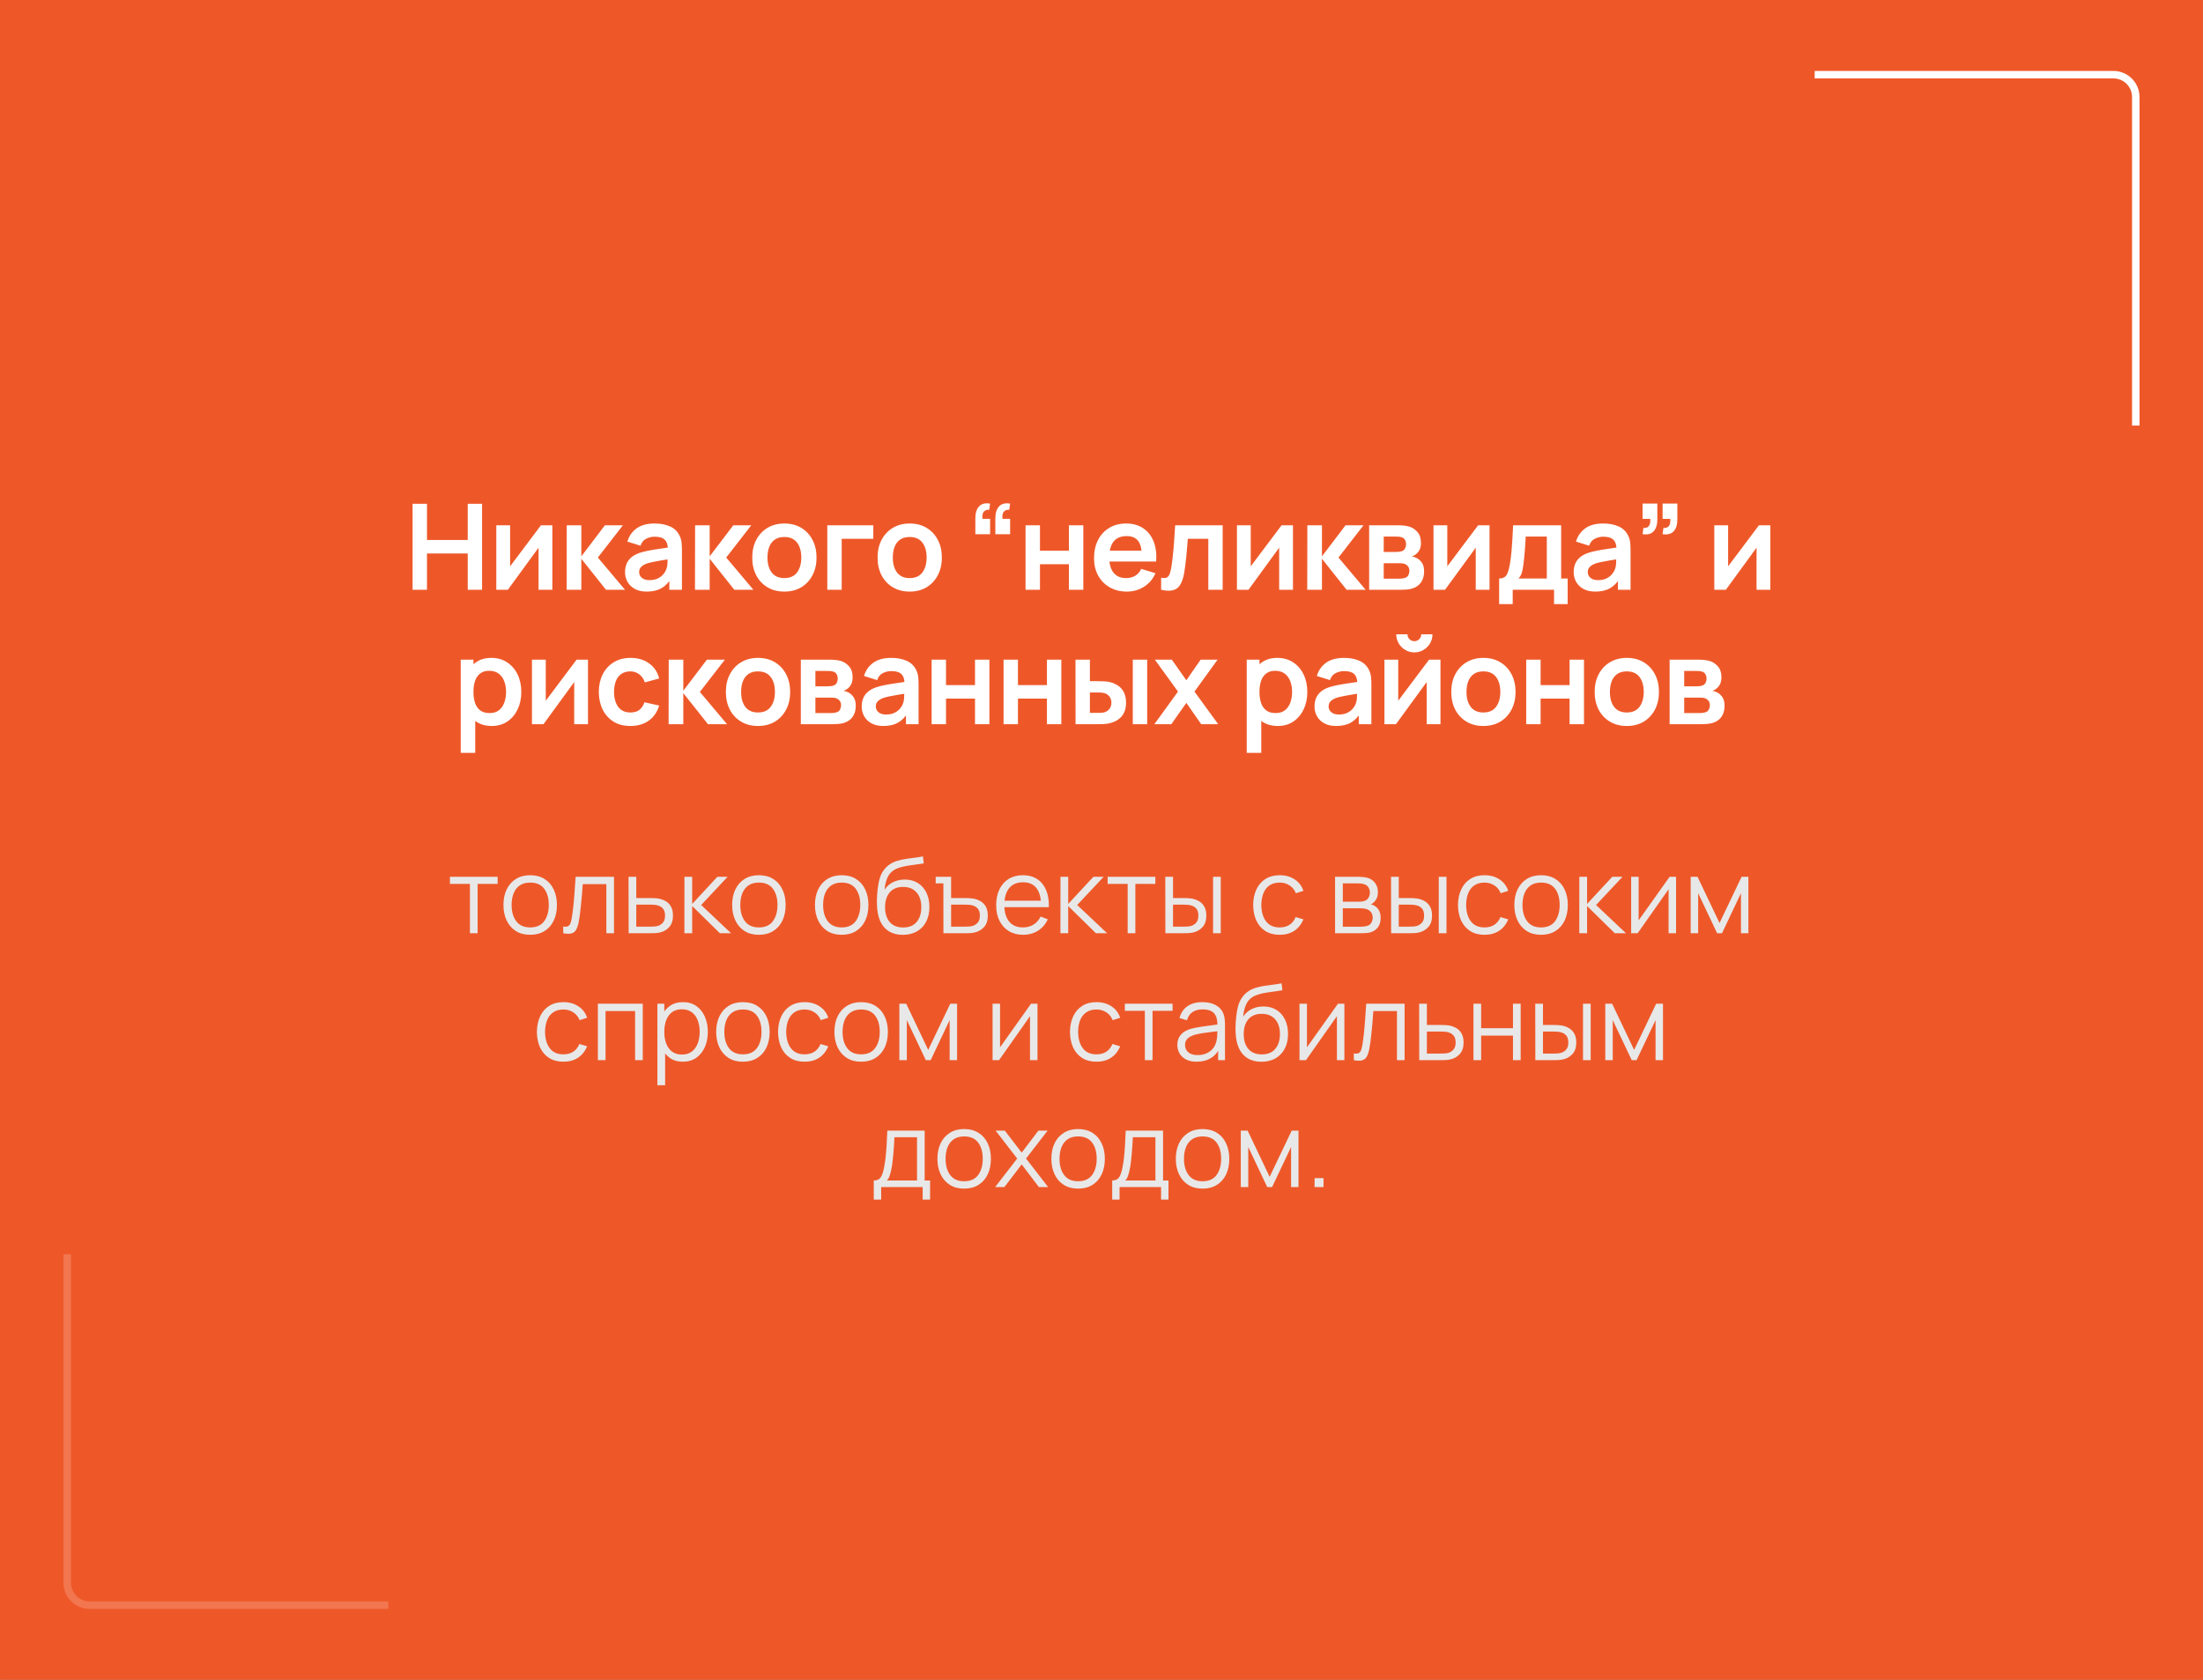 <?xml version="1.0" encoding="UTF-8"?> <svg xmlns="http://www.w3.org/2000/svg" viewBox="0 0 295 225" fill="none"><rect x="0" y="0" width="295" height="225" fill="#333333" stroke="none"/><rect x="0.25" y="0.25" width="294.5" height="224.5" rx="0.5" stroke="url(#paint0_linear_5212_261)" stroke-width="2"></rect><path d="M0.001 0H295V225H0.001V0Z" fill="#EE5829"></path><path d="M243 10H283C284.658 10 286 11.343 286 13V57" stroke="url(#paint1_linear_5212_261)"></path><path d="M52 215H12C10.343 215 9 213.657 9 212V168" stroke="url(#paint2_linear_5212_261)"></path><path d="M55.249 79V67.48H57.177V72.328H62.633V67.48H64.553V79H62.633V74.136H57.177V79H55.249ZM73.964 70.36V79H72.116V73.36L68.004 79H66.46V70.36H68.308V75.856L72.436 70.36H73.964ZM75.874 79L75.891 70.36H77.843V74.52L81.002 70.36H83.41L80.058 74.68L83.698 79H81.147L77.843 74.84V79H75.874ZM86.596 79.24C85.972 79.24 85.444 79.123 85.012 78.888C84.58 78.648 84.252 78.331 84.028 77.936C83.809 77.541 83.7 77.107 83.7 76.632C83.7 76.216 83.769 75.843 83.908 75.512C84.047 75.176 84.26 74.888 84.548 74.648C84.836 74.403 85.209 74.203 85.668 74.048C86.015 73.936 86.42 73.835 86.884 73.744C87.353 73.653 87.86 73.571 88.404 73.496C88.953 73.416 89.527 73.331 90.124 73.24L89.436 73.632C89.441 73.035 89.308 72.595 89.036 72.312C88.764 72.029 88.305 71.888 87.66 71.888C87.271 71.888 86.895 71.979 86.532 72.16C86.169 72.341 85.916 72.653 85.772 73.096L84.012 72.544C84.225 71.813 84.631 71.227 85.228 70.784C85.831 70.341 86.641 70.12 87.66 70.12C88.428 70.12 89.103 70.245 89.684 70.496C90.271 70.747 90.705 71.157 90.988 71.728C91.143 72.032 91.236 72.344 91.268 72.664C91.3 72.979 91.316 73.323 91.316 73.696V79H89.628V77.128L89.908 77.432C89.519 78.056 89.063 78.515 88.54 78.808C88.023 79.096 87.375 79.24 86.596 79.24ZM86.98 77.704C87.417 77.704 87.791 77.627 88.1 77.472C88.409 77.317 88.655 77.128 88.836 76.904C89.023 76.68 89.148 76.469 89.212 76.272C89.313 76.027 89.369 75.747 89.38 75.432C89.396 75.112 89.404 74.853 89.404 74.656L89.996 74.832C89.415 74.923 88.916 75.003 88.5 75.072C88.084 75.141 87.727 75.208 87.428 75.272C87.129 75.331 86.865 75.397 86.636 75.472C86.412 75.552 86.223 75.645 86.068 75.752C85.913 75.859 85.793 75.981 85.708 76.12C85.628 76.259 85.588 76.421 85.588 76.608C85.588 76.821 85.641 77.011 85.748 77.176C85.855 77.336 86.009 77.464 86.212 77.56C86.42 77.656 86.676 77.704 86.98 77.704ZM93.063 79L93.079 70.36H95.031V74.52L98.191 70.36H100.599L97.247 74.68L100.887 79H98.335L95.031 74.84V79H93.063ZM105.028 79.24C104.164 79.24 103.409 79.045 102.764 78.656C102.118 78.267 101.617 77.731 101.26 77.048C100.908 76.36 100.732 75.571 100.732 74.68C100.732 73.773 100.913 72.979 101.276 72.296C101.638 71.613 102.142 71.08 102.788 70.696C103.433 70.312 104.18 70.12 105.028 70.12C105.897 70.12 106.654 70.315 107.3 70.704C107.945 71.093 108.447 71.632 108.804 72.32C109.161 73.003 109.34 73.789 109.34 74.68C109.34 75.576 109.159 76.368 108.796 77.056C108.439 77.739 107.937 78.275 107.292 78.664C106.647 79.048 105.892 79.24 105.028 79.24ZM105.028 77.432C105.796 77.432 106.367 77.176 106.74 76.664C107.113 76.152 107.3 75.491 107.3 74.68C107.3 73.843 107.111 73.176 106.732 72.68C106.353 72.179 105.785 71.928 105.028 71.928C104.51 71.928 104.084 72.045 103.748 72.28C103.417 72.509 103.172 72.832 103.012 73.248C102.852 73.659 102.772 74.136 102.772 74.68C102.772 75.517 102.961 76.187 103.34 76.688C103.724 77.184 104.287 77.432 105.028 77.432ZM110.782 79V70.36H116.942V72.168H112.71V79H110.782ZM121.81 79.24C120.946 79.24 120.191 79.045 119.546 78.656C118.9 78.267 118.399 77.731 118.042 77.048C117.69 76.36 117.514 75.571 117.514 74.68C117.514 73.773 117.695 72.979 118.058 72.296C118.421 71.613 118.924 71.08 119.57 70.696C120.215 70.312 120.962 70.12 121.81 70.12C122.679 70.12 123.436 70.315 124.082 70.704C124.727 71.093 125.228 71.632 125.586 72.32C125.943 73.003 126.122 73.789 126.122 74.68C126.122 75.576 125.941 76.368 125.578 77.056C125.221 77.739 124.719 78.275 124.074 78.664C123.428 79.048 122.674 79.24 121.81 79.24ZM121.81 77.432C122.578 77.432 123.148 77.176 123.522 76.664C123.895 76.152 124.082 75.491 124.082 74.68C124.082 73.843 123.892 73.176 123.514 72.68C123.135 72.179 122.567 71.928 121.81 71.928C121.293 71.928 120.866 72.045 120.53 72.28C120.199 72.509 119.954 72.832 119.794 73.248C119.634 73.659 119.554 74.136 119.554 74.68C119.554 75.517 119.743 76.187 120.122 76.688C120.506 77.184 121.069 77.432 121.81 77.432ZM135.263 67.456L135.143 68.288C134.898 68.267 134.703 68.309 134.56 68.416C134.416 68.517 134.317 68.664 134.263 68.856C134.215 69.043 134.208 69.256 134.239 69.496H135.263V71.552H133.287V69.416C133.287 68.717 133.453 68.189 133.784 67.832C134.114 67.469 134.607 67.344 135.263 67.456ZM132.583 67.456L132.464 68.288C132.218 68.267 132.024 68.309 131.88 68.416C131.736 68.517 131.637 68.664 131.583 68.856C131.536 69.043 131.528 69.256 131.56 69.496H132.583V71.552H130.607V69.416C130.607 68.717 130.773 68.189 131.103 67.832C131.434 67.469 131.928 67.344 132.583 67.456ZM137.33 79V70.36H139.258V73.768H143.138V70.36H145.066V79H143.138V75.576H139.258V79H137.33ZM150.907 79.24C150.033 79.24 149.265 79.051 148.603 78.672C147.942 78.293 147.425 77.768 147.052 77.096C146.684 76.424 146.5 75.651 146.5 74.776C146.5 73.832 146.681 73.013 147.043 72.32C147.406 71.621 147.91 71.08 148.555 70.696C149.201 70.312 149.947 70.12 150.796 70.12C151.691 70.12 152.452 70.331 153.076 70.752C153.705 71.168 154.172 71.757 154.476 72.52C154.78 73.283 154.894 74.181 154.82 75.216H152.907V74.512C152.902 73.573 152.737 72.888 152.411 72.456C152.086 72.024 151.574 71.808 150.875 71.808C150.086 71.808 149.5 72.053 149.115 72.544C148.732 73.029 148.54 73.741 148.54 74.68C148.54 75.555 148.732 76.232 149.115 76.712C149.5 77.192 150.06 77.432 150.796 77.432C151.27 77.432 151.678 77.328 152.019 77.12C152.366 76.907 152.633 76.6 152.82 76.2L154.724 76.776C154.393 77.555 153.881 78.16 153.188 78.592C152.5 79.024 151.739 79.24 150.907 79.24ZM147.931 75.216V73.76H153.875V75.216H147.931ZM155.484 79V77.384C155.799 77.443 156.042 77.437 156.213 77.368C156.383 77.293 156.511 77.155 156.596 76.952C156.682 76.749 156.756 76.48 156.821 76.144C156.906 75.669 156.981 75.123 157.044 74.504C157.114 73.885 157.173 73.224 157.22 72.52C157.274 71.816 157.322 71.096 157.364 70.36H163.725V79H161.804V72.168H159.06C159.034 72.515 159.002 72.904 158.964 73.336C158.927 73.763 158.887 74.195 158.845 74.632C158.802 75.069 158.754 75.485 158.701 75.88C158.653 76.269 158.602 76.603 158.548 76.88C158.426 77.504 158.25 77.997 158.02 78.36C157.797 78.723 157.482 78.955 157.077 79.056C156.671 79.163 156.141 79.144 155.484 79ZM173.14 70.36V79H171.292V73.36L167.18 79H165.636V70.36H167.484V75.856L171.612 70.36H173.14ZM175.05 79L175.066 70.36H177.018V74.52L180.178 70.36H182.586L179.234 74.68L182.874 79H180.322L177.018 74.84V79H175.05ZM183.34 79V70.36H187.268C187.55 70.36 187.814 70.376 188.06 70.408C188.305 70.44 188.516 70.48 188.692 70.528C189.108 70.651 189.476 70.891 189.796 71.248C190.116 71.6 190.276 72.088 190.276 72.712C190.276 73.08 190.217 73.384 190.1 73.624C189.982 73.859 189.828 74.056 189.636 74.216C189.545 74.291 189.452 74.355 189.356 74.408C189.26 74.461 189.164 74.504 189.068 74.536C189.276 74.568 189.473 74.629 189.66 74.72C189.953 74.864 190.198 75.077 190.396 75.36C190.598 75.643 190.7 76.04 190.7 76.552C190.7 77.133 190.558 77.624 190.276 78.024C189.998 78.419 189.59 78.693 189.052 78.848C188.854 78.901 188.628 78.941 188.372 78.968C188.116 78.989 187.854 79 187.588 79H183.34ZM185.292 77.512H187.452C187.564 77.512 187.686 77.501 187.82 77.48C187.953 77.459 188.073 77.429 188.18 77.392C188.372 77.323 188.51 77.2 188.596 77.024C188.686 76.848 188.732 76.664 188.732 76.472C188.732 76.211 188.665 76.003 188.532 75.848C188.404 75.688 188.249 75.581 188.068 75.528C187.961 75.485 187.844 75.461 187.716 75.456C187.593 75.445 187.492 75.44 187.412 75.44H185.292V77.512ZM185.292 73.928H186.892C187.057 73.928 187.217 73.92 187.372 73.904C187.532 73.883 187.665 73.848 187.772 73.8C187.948 73.731 188.076 73.613 188.156 73.448C188.241 73.283 188.284 73.099 188.284 72.896C188.284 72.683 188.236 72.491 188.14 72.32C188.049 72.144 187.902 72.027 187.7 71.968C187.566 71.915 187.404 71.885 187.212 71.88C187.025 71.875 186.905 71.872 186.852 71.872H185.292V73.928ZM199.461 70.36V79H197.613V73.36L193.501 79H191.957V70.36H193.805V75.856L197.933 70.36H199.461ZM200.748 80.92V77.488C201.217 77.488 201.55 77.328 201.748 77.008C201.945 76.688 202.102 76.133 202.22 75.344C202.294 74.875 202.356 74.379 202.404 73.856C202.452 73.333 202.492 72.781 202.524 72.2C202.561 71.619 202.593 71.005 202.619 70.36H209.052V77.488H209.923V80.92H208.1V79H202.564V80.92H200.748ZM203.332 77.488H207.131V71.872H204.308C204.292 72.192 204.273 72.52 204.251 72.856C204.23 73.187 204.206 73.517 204.179 73.848C204.153 74.179 204.124 74.496 204.091 74.8C204.065 75.099 204.033 75.376 203.995 75.632C203.937 76.08 203.865 76.448 203.78 76.736C203.694 77.024 203.545 77.275 203.332 77.488ZM213.624 79.24C213 79.24 212.472 79.123 212.04 78.888C211.608 78.648 211.28 78.331 211.056 77.936C210.838 77.541 210.728 77.107 210.728 76.632C210.728 76.216 210.798 75.843 210.936 75.512C211.075 75.176 211.288 74.888 211.576 74.648C211.864 74.403 212.238 74.203 212.696 74.048C213.043 73.936 213.448 73.835 213.912 73.744C214.381 73.653 214.888 73.571 215.432 73.496C215.982 73.416 216.555 73.331 217.152 73.24L216.464 73.632C216.47 73.035 216.336 72.595 216.064 72.312C215.792 72.029 215.333 71.888 214.688 71.888C214.299 71.888 213.923 71.979 213.56 72.16C213.197 72.341 212.944 72.653 212.8 73.096L211.04 72.544C211.254 71.813 211.659 71.227 212.256 70.784C212.859 70.341 213.669 70.12 214.688 70.12C215.456 70.12 216.131 70.245 216.712 70.496C217.299 70.747 217.733 71.157 218.016 71.728C218.171 72.032 218.264 72.344 218.296 72.664C218.328 72.979 218.344 73.323 218.344 73.696V79H216.656V77.128L216.936 77.432C216.547 78.056 216.091 78.515 215.568 78.808C215.051 79.096 214.403 79.24 213.624 79.24ZM214.008 77.704C214.446 77.704 214.819 77.627 215.128 77.472C215.438 77.317 215.683 77.128 215.864 76.904C216.051 76.68 216.176 76.469 216.24 76.272C216.341 76.027 216.398 75.747 216.408 75.432C216.424 75.112 216.432 74.853 216.432 74.656L217.024 74.832C216.443 74.923 215.944 75.003 215.528 75.072C215.112 75.141 214.755 75.208 214.456 75.272C214.157 75.331 213.893 75.397 213.664 75.472C213.44 75.552 213.251 75.645 213.096 75.752C212.941 75.859 212.821 75.981 212.736 76.12C212.656 76.259 212.616 76.421 212.616 76.608C212.616 76.821 212.669 77.011 212.776 77.176C212.883 77.336 213.037 77.464 213.24 77.56C213.448 77.656 213.704 77.704 214.008 77.704ZM219.954 71.544L220.066 70.712C220.312 70.733 220.506 70.693 220.65 70.592C220.794 70.485 220.891 70.339 220.939 70.152C220.992 69.96 221.005 69.744 220.978 69.504H219.954V67.448H221.93V69.584C221.93 70.283 221.765 70.811 221.435 71.168C221.104 71.525 220.611 71.651 219.954 71.544ZM222.635 71.544L222.746 70.712C222.992 70.733 223.186 70.693 223.331 70.592C223.475 70.485 223.571 70.339 223.619 70.152C223.672 69.96 223.685 69.744 223.659 69.504H222.635V67.448H224.611V69.584C224.611 70.283 224.445 70.811 224.114 71.168C223.784 71.525 223.291 71.651 222.635 71.544ZM237.064 70.36V79H235.216V73.36L231.104 79H229.56V70.36H231.408V75.856L235.536 70.36H237.064ZM65.863 97.24C65.02 97.24 64.314 97.04 63.743 96.64C63.172 96.24 62.743 95.696 62.455 95.008C62.167 94.315 62.023 93.539 62.023 92.68C62.023 91.811 62.167 91.032 62.455 90.344C62.743 89.656 63.164 89.115 63.719 88.72C64.279 88.32 64.969 88.12 65.791 88.12C66.607 88.12 67.314 88.32 67.911 88.72C68.513 89.115 68.98 89.656 69.311 90.344C69.641 91.027 69.807 91.805 69.807 92.68C69.807 93.544 69.644 94.32 69.319 95.008C68.993 95.696 68.535 96.24 67.943 96.64C67.351 97.04 66.657 97.24 65.863 97.24ZM61.695 100.84V88.36H63.399V94.424H63.639V100.84H61.695ZM65.567 95.512C66.068 95.512 66.481 95.387 66.807 95.136C67.132 94.885 67.372 94.547 67.527 94.12C67.687 93.688 67.767 93.208 67.767 92.68C67.767 92.157 67.687 91.683 67.527 91.256C67.367 90.824 67.119 90.483 66.783 90.232C66.447 89.976 66.02 89.848 65.503 89.848C65.012 89.848 64.612 89.968 64.303 90.208C63.993 90.443 63.764 90.773 63.615 91.2C63.471 91.621 63.399 92.115 63.399 92.68C63.399 93.24 63.471 93.733 63.615 94.16C63.764 94.587 63.996 94.92 64.311 95.16C64.631 95.395 65.049 95.512 65.567 95.512ZM78.738 88.36V97H76.89V91.36L72.778 97H71.234V88.36H73.082V93.856L77.21 88.36H78.738ZM84.417 97.24C83.526 97.24 82.766 97.043 82.137 96.648C81.507 96.248 81.025 95.704 80.689 95.016C80.358 94.328 80.19 93.549 80.185 92.68C80.19 91.795 80.363 91.011 80.705 90.328C81.051 89.64 81.542 89.101 82.177 88.712C82.811 88.317 83.566 88.12 84.441 88.12C85.422 88.12 86.251 88.368 86.929 88.864C87.611 89.355 88.057 90.027 88.265 90.88L86.345 91.4C86.195 90.936 85.947 90.576 85.601 90.32C85.254 90.059 84.859 89.928 84.417 89.928C83.915 89.928 83.502 90.048 83.177 90.288C82.851 90.523 82.611 90.848 82.457 91.264C82.302 91.68 82.225 92.152 82.225 92.68C82.225 93.501 82.409 94.165 82.777 94.672C83.145 95.179 83.691 95.432 84.417 95.432C84.929 95.432 85.331 95.315 85.625 95.08C85.923 94.845 86.147 94.507 86.297 94.064L88.265 94.504C87.998 95.384 87.531 96.061 86.865 96.536C86.198 97.005 85.382 97.24 84.417 97.24ZM89.532 97L89.548 88.36H91.5V92.52L94.66 88.36H97.068L93.716 92.68L97.356 97H94.804L91.5 92.84V97H89.532ZM101.497 97.24C100.633 97.24 99.878 97.045 99.233 96.656C98.588 96.267 98.086 95.731 97.729 95.048C97.377 94.36 97.201 93.571 97.201 92.68C97.201 91.773 97.382 90.979 97.745 90.296C98.108 89.613 98.612 89.08 99.257 88.696C99.902 88.312 100.649 88.12 101.497 88.12C102.366 88.12 103.124 88.315 103.769 88.704C104.414 89.093 104.915 89.632 105.273 90.32C105.63 91.003 105.809 91.789 105.809 92.68C105.809 93.576 105.627 94.368 105.265 95.056C104.907 95.739 104.406 96.275 103.761 96.664C103.115 97.048 102.361 97.24 101.497 97.24ZM101.497 95.432C102.265 95.432 102.835 95.176 103.209 94.664C103.582 94.152 103.769 93.491 103.769 92.68C103.769 91.843 103.579 91.176 103.201 90.68C102.822 90.179 102.254 89.928 101.497 89.928C100.98 89.928 100.553 90.045 100.217 90.28C99.886 90.509 99.641 90.832 99.481 91.248C99.321 91.659 99.241 92.136 99.241 92.68C99.241 93.517 99.43 94.187 99.809 94.688C100.193 95.184 100.755 95.432 101.497 95.432ZM107.236 97V88.36H111.163C111.446 88.36 111.71 88.376 111.956 88.408C112.201 88.44 112.412 88.48 112.588 88.528C113.004 88.651 113.371 88.891 113.692 89.248C114.011 89.6 114.171 90.088 114.171 90.712C114.171 91.08 114.113 91.384 113.996 91.624C113.878 91.859 113.724 92.056 113.531 92.216C113.441 92.291 113.347 92.355 113.251 92.408C113.156 92.461 113.059 92.504 112.963 92.536C113.171 92.568 113.369 92.629 113.555 92.72C113.849 92.864 114.094 93.077 114.291 93.36C114.494 93.643 114.596 94.04 114.596 94.552C114.596 95.133 114.454 95.624 114.171 96.024C113.894 96.419 113.486 96.693 112.948 96.848C112.75 96.901 112.523 96.941 112.267 96.968C112.011 96.989 111.75 97 111.484 97H107.236ZM109.188 95.512H111.347C111.46 95.512 111.582 95.501 111.716 95.48C111.849 95.459 111.969 95.429 112.076 95.392C112.267 95.323 112.406 95.2 112.492 95.024C112.582 94.848 112.627 94.664 112.627 94.472C112.627 94.211 112.561 94.003 112.427 93.848C112.299 93.688 112.145 93.581 111.963 93.528C111.857 93.485 111.74 93.461 111.612 93.456C111.489 93.445 111.388 93.44 111.308 93.44H109.188V95.512ZM109.188 91.928H110.787C110.953 91.928 111.113 91.92 111.267 91.904C111.427 91.883 111.561 91.848 111.668 91.8C111.844 91.731 111.972 91.613 112.052 91.448C112.137 91.283 112.18 91.099 112.18 90.896C112.18 90.683 112.132 90.491 112.035 90.32C111.945 90.144 111.798 90.027 111.596 89.968C111.462 89.915 111.299 89.885 111.108 89.88C110.921 89.875 110.801 89.872 110.748 89.872H109.188V91.928ZM118.285 97.24C117.661 97.24 117.133 97.123 116.701 96.888C116.269 96.648 115.941 96.331 115.717 95.936C115.499 95.541 115.389 95.107 115.389 94.632C115.389 94.216 115.459 93.843 115.597 93.512C115.736 93.176 115.949 92.888 116.237 92.648C116.525 92.403 116.898 92.203 117.357 92.048C117.704 91.936 118.109 91.835 118.573 91.744C119.043 91.653 119.549 91.571 120.093 91.496C120.642 91.416 121.216 91.331 121.813 91.24L121.125 91.632C121.13 91.035 120.997 90.595 120.725 90.312C120.453 90.029 119.995 89.888 119.349 89.888C118.96 89.888 118.584 89.979 118.221 90.16C117.859 90.341 117.605 90.653 117.461 91.096L115.701 90.544C115.915 89.813 116.32 89.227 116.917 88.784C117.52 88.341 118.331 88.12 119.349 88.12C120.117 88.12 120.792 88.245 121.373 88.496C121.96 88.747 122.394 89.157 122.677 89.728C122.832 90.032 122.925 90.344 122.957 90.664C122.989 90.979 123.005 91.323 123.005 91.696V97H121.317V95.128L121.597 95.432C121.208 96.056 120.752 96.515 120.229 96.808C119.712 97.096 119.064 97.24 118.285 97.24ZM118.669 95.704C119.106 95.704 119.48 95.627 119.789 95.472C120.099 95.317 120.344 95.128 120.525 94.904C120.712 94.68 120.837 94.469 120.901 94.272C121.002 94.027 121.058 93.747 121.069 93.432C121.085 93.112 121.093 92.853 121.093 92.656L121.685 92.832C121.104 92.923 120.605 93.003 120.189 93.072C119.773 93.141 119.416 93.208 119.117 93.272C118.819 93.331 118.555 93.397 118.325 93.472C118.101 93.552 117.912 93.645 117.757 93.752C117.603 93.859 117.483 93.981 117.397 94.12C117.317 94.259 117.277 94.421 117.277 94.608C117.277 94.821 117.331 95.011 117.437 95.176C117.544 95.336 117.698 95.464 117.901 95.56C118.109 95.656 118.365 95.704 118.669 95.704ZM124.752 97V88.36H126.68V91.768H130.56V88.36H132.488V97H130.56V93.576H126.68V97H124.752ZM134.385 97V88.36H136.313V91.768H140.193V88.36H142.121V97H140.193V93.576H136.313V97H134.385ZM144.026 97L144.018 88.36H145.946V91.24H146.914C147.154 91.24 147.423 91.245 147.722 91.256C148.026 91.267 148.28 91.291 148.482 91.328C148.968 91.435 149.381 91.605 149.722 91.84C150.069 92.075 150.333 92.381 150.514 92.76C150.696 93.139 150.786 93.595 150.786 94.128C150.786 94.891 150.589 95.501 150.194 95.96C149.799 96.413 149.248 96.723 148.538 96.888C148.33 96.936 148.071 96.968 147.762 96.984C147.453 96.995 147.178 97 146.938 97H144.026ZM145.946 95.488H147.106C147.224 95.488 147.354 95.483 147.498 95.472C147.642 95.461 147.778 95.437 147.906 95.4C148.146 95.336 148.359 95.192 148.546 94.968C148.733 94.739 148.826 94.459 148.826 94.128C148.826 93.781 148.733 93.496 148.546 93.272C148.359 93.048 148.13 92.901 147.858 92.832C147.73 92.8 147.6 92.779 147.466 92.768C147.338 92.757 147.218 92.752 147.106 92.752H145.946V95.488ZM151.69 97V88.36H153.618V97H151.69ZM154.582 97L157.742 92.632L154.646 88.36H156.918L158.862 91.12L160.774 88.36H163.046L159.95 92.632L163.126 97H160.854L158.862 94.144L156.854 97H154.582ZM171.117 97.24C170.274 97.24 169.567 97.04 168.997 96.64C168.426 96.24 167.997 95.696 167.709 95.008C167.421 94.315 167.277 93.539 167.277 92.68C167.277 91.811 167.421 91.032 167.709 90.344C167.997 89.656 168.418 89.115 168.973 88.72C169.533 88.32 170.223 88.12 171.045 88.12C171.861 88.12 172.567 88.32 173.165 88.72C173.767 89.115 174.234 89.656 174.565 90.344C174.895 91.027 175.061 91.805 175.061 92.68C175.061 93.544 174.898 94.32 174.573 95.008C174.247 95.696 173.789 96.24 173.197 96.64C172.605 97.04 171.911 97.24 171.117 97.24ZM166.949 100.84V88.36H168.653V94.424H168.893V100.84H166.949ZM170.821 95.512C171.322 95.512 171.735 95.387 172.061 95.136C172.386 94.885 172.626 94.547 172.781 94.12C172.941 93.688 173.021 93.208 173.021 92.68C173.021 92.157 172.941 91.683 172.781 91.256C172.621 90.824 172.373 90.483 172.037 90.232C171.701 89.976 171.274 89.848 170.757 89.848C170.266 89.848 169.866 89.968 169.557 90.208C169.247 90.443 169.018 90.773 168.869 91.2C168.725 91.621 168.653 92.115 168.653 92.68C168.653 93.24 168.725 93.733 168.869 94.16C169.018 94.587 169.25 94.92 169.565 95.16C169.885 95.395 170.303 95.512 170.821 95.512ZM178.92 97.24C178.296 97.24 177.768 97.123 177.336 96.888C176.904 96.648 176.576 96.331 176.352 95.936C176.133 95.541 176.024 95.107 176.024 94.632C176.024 94.216 176.094 93.843 176.232 93.512C176.371 93.176 176.584 92.888 176.872 92.648C177.16 92.403 177.534 92.203 177.992 92.048C178.339 91.936 178.744 91.835 179.208 91.744C179.678 91.653 180.184 91.571 180.728 91.496C181.278 91.416 181.851 91.331 182.448 91.24L181.76 91.632C181.766 91.035 181.632 90.595 181.36 90.312C181.088 90.029 180.63 89.888 179.984 89.888C179.595 89.888 179.219 89.979 178.856 90.16C178.494 90.341 178.24 90.653 178.096 91.096L176.336 90.544C176.549 89.813 176.955 89.227 177.552 88.784C178.155 88.341 178.965 88.12 179.984 88.12C180.752 88.12 181.427 88.245 182.008 88.496C182.595 88.747 183.03 89.157 183.312 89.728C183.467 90.032 183.56 90.344 183.592 90.664C183.624 90.979 183.64 91.323 183.64 91.696V97H181.952V95.128L182.232 95.432C181.843 96.056 181.387 96.515 180.864 96.808C180.347 97.096 179.699 97.24 178.92 97.24ZM179.304 95.704C179.742 95.704 180.115 95.627 180.424 95.472C180.733 95.317 180.979 95.128 181.16 94.904C181.347 94.68 181.472 94.469 181.536 94.272C181.637 94.027 181.694 93.747 181.704 93.432C181.72 93.112 181.728 92.853 181.728 92.656L182.32 92.832C181.739 92.923 181.24 93.003 180.824 93.072C180.408 93.141 180.051 93.208 179.752 93.272C179.453 93.331 179.19 93.397 178.96 93.472C178.736 93.552 178.547 93.645 178.392 93.752C178.238 93.859 178.118 93.981 178.032 94.12C177.952 94.259 177.912 94.421 177.912 94.608C177.912 94.821 177.965 95.011 178.072 95.176C178.179 95.336 178.333 95.464 178.536 95.56C178.744 95.656 179 95.704 179.304 95.704ZM189.395 87.384C188.952 87.384 188.547 87.275 188.179 87.056C187.811 86.837 187.518 86.547 187.299 86.184C187.08 85.816 186.971 85.408 186.971 84.96H188.475C188.475 85.216 188.563 85.435 188.739 85.616C188.92 85.792 189.139 85.88 189.395 85.88C189.651 85.88 189.867 85.792 190.043 85.616C190.224 85.435 190.315 85.216 190.315 84.96H191.819C191.819 85.408 191.709 85.816 191.491 86.184C191.272 86.547 190.979 86.837 190.611 87.056C190.243 87.275 189.838 87.384 189.395 87.384ZM192.891 88.36V97H191.043V91.36L186.931 97H185.387V88.36H187.235V93.856L191.363 88.36H192.891ZM198.633 97.24C197.769 97.24 197.014 97.045 196.369 96.656C195.724 96.267 195.222 95.731 194.865 95.048C194.513 94.36 194.337 93.571 194.337 92.68C194.337 91.773 194.518 90.979 194.881 90.296C195.244 89.613 195.748 89.08 196.393 88.696C197.038 88.312 197.785 88.12 198.633 88.12C199.502 88.12 200.26 88.315 200.905 88.704C201.55 89.093 202.052 89.632 202.409 90.32C202.767 91.003 202.945 91.789 202.945 92.68C202.945 93.576 202.764 94.368 202.401 95.056C202.044 95.739 201.542 96.275 200.897 96.664C200.252 97.048 199.497 97.24 198.633 97.24ZM198.633 95.432C199.401 95.432 199.972 95.176 200.345 94.664C200.719 94.152 200.905 93.491 200.905 92.68C200.905 91.843 200.716 91.176 200.337 90.68C199.958 90.179 199.391 89.928 198.633 89.928C198.116 89.928 197.689 90.045 197.353 90.28C197.023 90.509 196.777 90.832 196.617 91.248C196.457 91.659 196.377 92.136 196.377 92.68C196.377 93.517 196.566 94.187 196.945 94.688C197.329 95.184 197.892 95.432 198.633 95.432ZM204.372 97V88.36H206.3V91.768H210.18V88.36H212.108V97H210.18V93.576H206.3V97H204.372ZM217.837 97.24C216.973 97.24 216.218 97.045 215.573 96.656C214.928 96.267 214.426 95.731 214.069 95.048C213.717 94.36 213.541 93.571 213.541 92.68C213.541 91.773 213.722 90.979 214.085 90.296C214.447 89.613 214.952 89.08 215.597 88.696C216.242 88.312 216.989 88.12 217.837 88.12C218.706 88.12 219.464 88.315 220.109 88.704C220.754 89.093 221.256 89.632 221.613 90.32C221.97 91.003 222.149 91.789 222.149 92.68C222.149 93.576 221.968 94.368 221.605 95.056C221.248 95.739 220.746 96.275 220.101 96.664C219.456 97.048 218.701 97.24 217.837 97.24ZM217.837 95.432C218.605 95.432 219.175 95.176 219.549 94.664C219.922 94.152 220.109 93.491 220.109 92.68C220.109 91.843 219.919 91.176 219.541 90.68C219.162 90.179 218.594 89.928 217.837 89.928C217.32 89.928 216.893 90.045 216.557 90.28C216.226 90.509 215.981 90.832 215.821 91.248C215.661 91.659 215.581 92.136 215.581 92.68C215.581 93.517 215.77 94.187 216.149 94.688C216.533 95.184 217.095 95.432 217.837 95.432ZM223.576 97V88.36H227.504C227.786 88.36 228.05 88.376 228.296 88.408C228.541 88.44 228.751 88.48 228.928 88.528C229.344 88.651 229.712 88.891 230.031 89.248C230.351 89.6 230.512 90.088 230.512 90.712C230.512 91.08 230.453 91.384 230.335 91.624C230.218 91.859 230.064 92.056 229.871 92.216C229.781 92.291 229.688 92.355 229.591 92.408C229.495 92.461 229.399 92.504 229.304 92.536C229.512 92.568 229.709 92.629 229.895 92.72C230.189 92.864 230.434 93.077 230.631 93.36C230.834 93.643 230.935 94.04 230.935 94.552C230.935 95.133 230.794 95.624 230.512 96.024C230.234 96.419 229.826 96.693 229.287 96.848C229.09 96.901 228.863 96.941 228.607 96.968C228.351 96.989 228.09 97 227.823 97H223.576ZM225.528 95.512H227.688C227.799 95.512 227.922 95.501 228.055 95.48C228.189 95.459 228.309 95.429 228.416 95.392C228.607 95.323 228.746 95.2 228.832 95.024C228.922 94.848 228.968 94.664 228.968 94.472C228.968 94.211 228.901 94.003 228.768 93.848C228.639 93.688 228.485 93.581 228.304 93.528C228.197 93.485 228.079 93.461 227.952 93.456C227.829 93.445 227.727 93.44 227.648 93.44H225.528V95.512ZM225.528 91.928H227.127C227.293 91.928 227.453 91.92 227.607 91.904C227.768 91.883 227.901 91.848 228.007 91.8C228.184 91.731 228.311 91.613 228.392 91.448C228.477 91.283 228.519 91.099 228.519 90.896C228.519 90.683 228.471 90.491 228.375 90.32C228.285 90.144 228.138 90.027 227.935 89.968C227.802 89.915 227.639 89.885 227.447 89.88C227.261 89.875 227.141 89.872 227.088 89.872H225.528V91.928Z" fill="white"></path><path d="M62.928 125V118.392H60.248V117.44H66.638V118.392H63.958V125H62.928ZM70.993 125.21C70.242 125.21 69.6 125.04 69.069 124.699C68.537 124.358 68.128 123.887 67.844 123.285C67.559 122.683 67.416 121.992 67.416 121.213C67.416 120.42 67.561 119.724 67.85 119.127C68.14 118.53 68.55 118.065 69.082 117.734C69.619 117.398 70.256 117.23 70.993 117.23C71.749 117.23 72.394 117.4 72.925 117.741C73.462 118.077 73.871 118.546 74.15 119.148C74.435 119.745 74.578 120.434 74.578 121.213C74.578 122.006 74.435 122.704 74.15 123.306C73.866 123.903 73.455 124.37 72.918 124.706C72.382 125.042 71.74 125.21 70.993 125.21ZM70.993 124.223C71.834 124.223 72.459 123.945 72.87 123.39C73.28 122.83 73.486 122.104 73.486 121.213C73.486 120.298 73.278 119.57 72.862 119.029C72.452 118.488 71.829 118.217 70.993 118.217C70.429 118.217 69.962 118.345 69.594 118.602C69.23 118.854 68.957 119.206 68.775 119.659C68.597 120.107 68.508 120.625 68.508 121.213C68.508 122.123 68.719 122.853 69.138 123.404C69.558 123.95 70.177 124.223 70.993 124.223ZM75.421 125V124.097C75.701 124.148 75.914 124.137 76.058 124.062C76.208 123.983 76.317 123.852 76.388 123.67C76.457 123.483 76.516 123.252 76.562 122.977C76.637 122.52 76.705 122.016 76.766 121.465C76.826 120.914 76.88 120.308 76.927 119.645C76.978 118.978 77.029 118.243 77.081 117.44H82.219V125H81.197V118.427H78.032C78 118.922 77.963 119.414 77.921 119.904C77.879 120.394 77.834 120.865 77.787 121.318C77.746 121.766 77.699 122.179 77.647 122.557C77.596 122.935 77.543 123.262 77.487 123.537C77.403 123.952 77.29 124.284 77.15 124.531C77.015 124.778 76.812 124.942 76.541 125.021C76.271 125.1 75.897 125.093 75.421 125ZM84.181 125L84.167 117.44H85.203V120.289H86.974C87.194 120.289 87.408 120.294 87.618 120.303C87.833 120.312 88.022 120.331 88.185 120.359C88.559 120.429 88.89 120.553 89.179 120.73C89.473 120.907 89.702 121.152 89.865 121.465C90.033 121.778 90.117 122.17 90.117 122.641C90.117 123.29 89.949 123.801 89.613 124.174C89.282 124.547 88.862 124.79 88.353 124.902C88.162 124.944 87.954 124.972 87.73 124.986C87.506 124.995 87.285 125 87.065 125H84.181ZM85.203 124.118H87.023C87.182 124.118 87.359 124.113 87.555 124.104C87.751 124.095 87.924 124.069 88.073 124.027C88.321 123.957 88.545 123.817 88.745 123.607C88.951 123.392 89.053 123.07 89.053 122.641C89.053 122.216 88.955 121.897 88.759 121.682C88.563 121.463 88.302 121.318 87.975 121.248C87.831 121.215 87.674 121.194 87.506 121.185C87.338 121.176 87.177 121.171 87.023 121.171H85.203V124.118ZM91.646 125L91.653 117.44H92.689V121.08L96.063 117.44H97.435L93.893 121.22L97.897 125H96.399L92.689 121.36V125H91.646ZM101.618 125.21C100.867 125.21 100.225 125.04 99.694 124.699C99.162 124.358 98.753 123.887 98.469 123.285C98.184 122.683 98.041 121.992 98.041 121.213C98.041 120.42 98.186 119.724 98.475 119.127C98.765 118.53 99.175 118.065 99.707 117.734C100.244 117.398 100.881 117.23 101.618 117.23C102.374 117.23 103.019 117.4 103.55 117.741C104.087 118.077 104.496 118.546 104.775 119.148C105.06 119.745 105.203 120.434 105.203 121.213C105.203 122.006 105.06 122.704 104.775 123.306C104.491 123.903 104.08 124.37 103.543 124.706C103.007 125.042 102.365 125.21 101.618 125.21ZM101.618 124.223C102.459 124.223 103.084 123.945 103.495 123.39C103.905 122.83 104.111 122.104 104.111 121.213C104.111 120.298 103.903 119.57 103.487 119.029C103.077 118.488 102.454 118.217 101.618 118.217C101.054 118.217 100.587 118.345 100.219 118.602C99.855 118.854 99.582 119.206 99.4 119.659C99.222 120.107 99.133 120.625 99.133 121.213C99.133 122.123 99.344 122.853 99.763 123.404C100.183 123.95 100.802 124.223 101.618 124.223ZM112.706 125.21C111.955 125.21 111.313 125.04 110.781 124.699C110.249 124.358 109.841 123.887 109.556 123.285C109.272 122.683 109.129 121.992 109.129 121.213C109.129 120.42 109.274 119.724 109.563 119.127C109.853 118.53 110.263 118.065 110.795 117.734C111.332 117.398 111.969 117.23 112.706 117.23C113.462 117.23 114.106 117.4 114.638 117.741C115.175 118.077 115.583 118.546 115.863 119.148C116.148 119.745 116.29 120.434 116.29 121.213C116.29 122.006 116.148 122.704 115.863 123.306C115.579 123.903 115.168 124.37 114.631 124.706C114.095 125.042 113.453 125.21 112.706 125.21ZM112.706 124.223C113.546 124.223 114.172 123.945 114.582 123.39C114.993 122.83 115.198 122.104 115.198 121.213C115.198 120.298 114.991 119.57 114.575 119.029C114.165 118.488 113.542 118.217 112.706 118.217C112.142 118.217 111.675 118.345 111.306 118.602C110.942 118.854 110.669 119.206 110.487 119.659C110.31 120.107 110.221 120.625 110.221 121.213C110.221 122.123 110.431 122.853 110.851 123.404C111.271 123.95 111.89 124.223 112.706 124.223ZM120.865 125.217C120.161 125.212 119.556 125.058 119.052 124.755C118.549 124.452 118.156 123.999 117.876 123.397C117.601 122.795 117.452 122.044 117.428 121.143C117.415 120.746 117.424 120.315 117.457 119.848C117.489 119.377 117.54 118.929 117.611 118.504C117.68 118.079 117.764 117.734 117.862 117.468C117.984 117.123 118.156 116.801 118.38 116.502C118.609 116.199 118.873 115.951 119.171 115.76C119.461 115.564 119.787 115.412 120.151 115.305C120.52 115.193 120.903 115.107 121.299 115.046C121.701 114.985 122.097 114.932 122.49 114.885C122.886 114.838 123.252 114.78 123.588 114.71L123.701 115.641C123.444 115.692 123.141 115.739 122.79 115.781C122.441 115.823 122.074 115.874 121.692 115.935C121.309 115.991 120.942 116.068 120.593 116.166C120.243 116.264 119.944 116.392 119.697 116.551C119.319 116.78 119.027 117.125 118.822 117.587C118.621 118.049 118.497 118.579 118.451 119.176C118.74 118.723 119.123 118.383 119.599 118.154C120.079 117.925 120.6 117.811 121.159 117.811C121.841 117.811 122.427 117.967 122.916 118.28C123.411 118.593 123.791 119.027 124.058 119.582C124.323 120.137 124.457 120.774 124.457 121.493C124.457 122.244 124.309 122.9 124.016 123.46C123.726 124.02 123.313 124.454 122.776 124.762C122.24 125.065 121.603 125.217 120.865 125.217ZM120.942 124.23C121.736 124.23 122.338 123.983 122.749 123.488C123.164 122.993 123.371 122.335 123.371 121.514C123.371 120.674 123.157 120.011 122.728 119.526C122.303 119.041 121.703 118.798 120.928 118.798C120.154 118.798 119.559 119.041 119.144 119.526C118.728 120.011 118.52 120.674 118.52 121.514C118.52 122.354 118.728 123.017 119.144 123.502C119.559 123.987 120.159 124.23 120.942 124.23ZM126.332 125L126.326 118.322H125.296V117.44H127.362V120.289H129.125C129.345 120.289 129.56 120.294 129.769 120.303C129.984 120.312 130.175 120.331 130.344 120.359C130.712 120.429 131.041 120.553 131.331 120.73C131.625 120.907 131.856 121.152 132.024 121.465C132.191 121.778 132.275 122.17 132.275 122.641C132.275 123.29 132.107 123.801 131.772 124.174C131.435 124.547 131.013 124.79 130.505 124.902C130.313 124.944 130.106 124.972 129.881 124.986C129.657 124.995 129.438 125 129.224 125H126.332ZM127.362 124.118H129.181C129.335 124.118 129.511 124.113 129.707 124.104C129.903 124.095 130.075 124.069 130.225 124.027C130.472 123.957 130.698 123.817 130.904 123.607C131.109 123.392 131.212 123.07 131.212 122.641C131.212 122.216 131.113 121.897 130.917 121.682C130.721 121.463 130.46 121.318 130.133 121.248C129.984 121.215 129.826 121.194 129.657 121.185C129.494 121.176 129.335 121.171 129.181 121.171H127.362V124.118ZM137.016 125.21C136.279 125.21 135.639 125.047 135.098 124.72C134.561 124.393 134.143 123.934 133.845 123.341C133.546 122.748 133.397 122.053 133.397 121.255C133.397 120.429 133.544 119.715 133.838 119.113C134.132 118.511 134.545 118.047 135.077 117.72C135.613 117.393 136.246 117.23 136.974 117.23C137.72 117.23 138.357 117.403 138.885 117.748C139.412 118.089 139.811 118.579 140.082 119.218C140.352 119.857 140.476 120.62 140.453 121.507H139.403V121.143C139.384 120.163 139.172 119.423 138.766 118.924C138.364 118.425 137.776 118.175 137.002 118.175C136.19 118.175 135.567 118.439 135.133 118.966C134.703 119.493 134.489 120.245 134.489 121.22C134.489 122.172 134.703 122.912 135.133 123.439C135.567 123.962 136.18 124.223 136.974 124.223C137.515 124.223 137.987 124.099 138.388 123.852C138.794 123.6 139.113 123.238 139.347 122.767L140.306 123.138C140.007 123.796 139.566 124.307 138.983 124.671C138.404 125.03 137.749 125.21 137.016 125.21ZM134.125 121.507V120.646H139.9V121.507H134.125ZM141.999 125L142.006 117.44H143.042V121.08L146.416 117.44H147.788L144.246 121.22L148.25 125H146.752L143.042 121.36V125H141.999ZM151.003 125V118.392H148.322V117.44H154.713V118.392H152.032V125H151.003ZM156.054 125L156.041 117.44H157.077V120.289H158.393C158.612 120.289 158.827 120.294 159.036 120.303C159.246 120.312 159.435 120.331 159.603 120.359C159.977 120.434 160.308 120.56 160.597 120.737C160.887 120.914 161.115 121.159 161.284 121.472C161.452 121.78 161.536 122.17 161.536 122.641C161.536 123.29 161.368 123.801 161.031 124.174C160.696 124.547 160.273 124.79 159.764 124.902C159.573 124.944 159.365 124.972 159.142 124.986C158.917 124.995 158.698 125 158.483 125H156.054ZM157.077 124.118H158.441C158.595 124.118 158.77 124.113 158.966 124.104C159.162 124.095 159.335 124.069 159.484 124.027C159.737 123.957 159.963 123.817 160.163 123.607C160.369 123.392 160.471 123.07 160.471 122.641C160.471 122.216 160.374 121.897 160.178 121.682C159.982 121.463 159.72 121.318 159.393 121.248C159.244 121.215 159.085 121.194 158.917 121.185C158.754 121.176 158.595 121.171 158.441 121.171H157.077V124.118ZM162.439 125V117.44H163.468V125H162.439ZM171.365 125.21C170.604 125.21 169.96 125.04 169.433 124.699C168.906 124.358 168.504 123.889 168.229 123.292C167.958 122.69 167.818 121.999 167.809 121.22C167.818 120.427 167.963 119.731 168.243 119.134C168.523 118.532 168.927 118.065 169.454 117.734C169.981 117.398 170.621 117.23 171.372 117.23C172.137 117.23 172.802 117.417 173.367 117.79C173.936 118.163 174.326 118.674 174.536 119.323L173.528 119.645C173.351 119.192 173.068 118.842 172.681 118.595C172.298 118.343 171.86 118.217 171.365 118.217C170.81 118.217 170.35 118.345 169.986 118.602C169.622 118.854 169.351 119.206 169.174 119.659C168.997 120.112 168.906 120.632 168.901 121.22C168.91 122.125 169.12 122.853 169.531 123.404C169.942 123.95 170.553 124.223 171.365 124.223C171.878 124.223 172.315 124.106 172.674 123.873C173.038 123.635 173.313 123.29 173.5 122.837L174.536 123.145C174.256 123.817 173.845 124.33 173.304 124.685C172.763 125.035 172.116 125.21 171.365 125.21ZM178.777 125V117.44H181.892C182.05 117.44 182.242 117.449 182.466 117.468C182.695 117.487 182.907 117.522 183.103 117.573C183.528 117.685 183.868 117.914 184.125 118.259C184.386 118.604 184.517 119.02 184.517 119.505C184.517 119.776 184.475 120.018 184.391 120.233C184.311 120.443 184.197 120.625 184.048 120.779C183.978 120.858 183.901 120.928 183.817 120.989C183.733 121.045 183.651 121.092 183.572 121.129C183.721 121.157 183.882 121.222 184.055 121.325C184.326 121.484 184.531 121.698 184.671 121.969C184.811 122.235 184.881 122.559 184.881 122.942C184.881 123.46 184.757 123.882 184.51 124.209C184.262 124.536 183.931 124.76 183.516 124.881C183.329 124.932 183.126 124.965 182.907 124.979C182.692 124.993 182.489 125 182.298 125H178.777ZM179.813 124.125H182.249C182.347 124.125 182.47 124.118 182.62 124.104C182.769 124.085 182.902 124.062 183.019 124.034C183.294 123.964 183.495 123.824 183.621 123.614C183.751 123.399 183.817 123.166 183.817 122.914C183.817 122.583 183.719 122.312 183.523 122.102C183.332 121.887 183.075 121.757 182.753 121.71C182.645 121.687 182.534 121.673 182.417 121.668C182.3 121.663 182.195 121.661 182.102 121.661H179.813V124.125ZM179.813 120.779H181.927C182.048 120.779 182.184 120.772 182.333 120.758C182.487 120.739 182.62 120.709 182.732 120.667C182.975 120.583 183.152 120.438 183.264 120.233C183.381 120.028 183.439 119.804 183.439 119.561C183.439 119.295 183.376 119.062 183.25 118.861C183.129 118.66 182.944 118.52 182.697 118.441C182.529 118.38 182.347 118.345 182.151 118.336C181.959 118.327 181.838 118.322 181.787 118.322H179.813V120.779ZM186.283 125L186.269 117.44H187.305V120.289H188.621C188.84 120.289 189.055 120.294 189.265 120.303C189.475 120.312 189.664 120.331 189.832 120.359C190.205 120.434 190.536 120.56 190.826 120.737C191.115 120.914 191.344 121.159 191.512 121.472C191.68 121.78 191.764 122.17 191.764 122.641C191.764 123.29 191.596 123.801 191.26 124.174C190.924 124.547 190.501 124.79 189.993 124.902C189.802 124.944 189.594 124.972 189.37 124.986C189.146 124.995 188.927 125 188.712 125H186.283ZM187.305 124.118H188.67C188.824 124.118 188.999 124.113 189.195 124.104C189.391 124.095 189.564 124.069 189.713 124.027C189.965 123.957 190.191 123.817 190.392 123.607C190.597 123.392 190.7 123.07 190.7 122.641C190.7 122.216 190.602 121.897 190.406 121.682C190.21 121.463 189.948 121.318 189.622 121.248C189.472 121.215 189.314 121.194 189.146 121.185C188.982 121.176 188.824 121.171 188.67 121.171H187.305V124.118ZM192.667 125V117.44H193.696V125H192.667ZM198.791 125.21C198.03 125.21 197.386 125.04 196.859 124.699C196.332 124.358 195.93 123.889 195.655 123.292C195.384 122.69 195.244 121.999 195.235 121.22C195.244 120.427 195.389 119.731 195.669 119.134C195.949 118.532 196.352 118.065 196.88 117.734C197.407 117.398 198.047 117.23 198.798 117.23C199.563 117.23 200.228 117.417 200.793 117.79C201.362 118.163 201.752 118.674 201.962 119.323L200.954 119.645C200.776 119.192 200.494 118.842 200.107 118.595C199.724 118.343 199.286 118.217 198.791 118.217C198.236 118.217 197.776 118.345 197.412 118.602C197.048 118.854 196.777 119.206 196.6 119.659C196.423 120.112 196.332 120.632 196.327 121.22C196.336 122.125 196.546 122.853 196.957 123.404C197.368 123.95 197.979 124.223 198.791 124.223C199.304 124.223 199.74 124.106 200.1 123.873C200.464 123.635 200.739 123.29 200.926 122.837L201.962 123.145C201.682 123.817 201.271 124.33 200.73 124.685C200.189 125.035 199.542 125.21 198.791 125.21ZM206.359 125.21C205.607 125.21 204.966 125.04 204.434 124.699C203.902 124.358 203.493 123.887 203.209 123.285C202.924 122.683 202.782 121.992 202.782 121.213C202.782 120.42 202.926 119.724 203.216 119.127C203.505 118.53 203.916 118.065 204.448 117.734C204.984 117.398 205.621 117.23 206.359 117.23C207.115 117.23 207.759 117.4 208.291 117.741C208.827 118.077 209.236 118.546 209.516 119.148C209.8 119.745 209.943 120.434 209.943 121.213C209.943 122.006 209.8 122.704 209.516 123.306C209.231 123.903 208.82 124.37 208.284 124.706C207.747 125.042 207.105 125.21 206.359 125.21ZM206.359 124.223C207.199 124.223 207.824 123.945 208.235 123.39C208.645 122.83 208.851 122.104 208.851 121.213C208.851 120.298 208.643 119.57 208.228 119.029C207.817 118.488 207.194 118.217 206.359 118.217C205.794 118.217 205.327 118.345 204.959 118.602C204.595 118.854 204.322 119.206 204.14 119.659C203.962 120.107 203.874 120.625 203.874 121.213C203.874 122.123 204.084 122.853 204.504 123.404C204.924 123.95 205.542 124.223 206.359 124.223ZM211.48 125L211.487 117.44H212.523V121.08L215.897 117.44H217.269L213.727 121.22L217.731 125H216.233L212.523 121.36V125H211.48ZM224.438 117.44V125H223.437V119.113L219.293 125H218.425V117.44H219.426V123.278L223.577 117.44H224.438ZM226.396 125V117.44H227.313L230.26 123.628L233.214 117.44H234.124V125H233.13V119.638L230.589 125H229.938L227.397 119.638V125H226.396ZM75.45 142.21C74.689 142.21 74.045 142.04 73.518 141.699C72.991 141.358 72.589 140.889 72.314 140.292C72.043 139.69 71.903 138.999 71.894 138.22C71.903 137.427 72.048 136.731 72.328 136.134C72.608 135.532 73.012 135.065 73.539 134.734C74.066 134.398 74.706 134.23 75.457 134.23C76.222 134.23 76.887 134.417 77.452 134.79C78.021 135.163 78.411 135.674 78.621 136.323L77.613 136.645C77.436 136.192 77.153 135.842 76.766 135.595C76.383 135.343 75.945 135.217 75.45 135.217C74.895 135.217 74.435 135.345 74.071 135.602C73.707 135.854 73.436 136.206 73.259 136.659C73.082 137.112 72.991 137.632 72.986 138.22C72.995 139.125 73.205 139.853 73.616 140.404C74.027 140.95 74.638 141.223 75.45 141.223C75.963 141.223 76.4 141.106 76.759 140.873C77.123 140.635 77.398 140.29 77.585 139.837L78.621 140.145C78.341 140.817 77.93 141.33 77.389 141.685C76.848 142.035 76.201 142.21 75.45 142.21ZM80.059 142V134.44H86.072V142H85.043V135.427H81.088V142H80.059ZM91.432 142.21C90.736 142.21 90.148 142.035 89.668 141.685C89.187 141.33 88.823 140.852 88.576 140.25C88.328 139.643 88.205 138.964 88.205 138.213C88.205 137.448 88.328 136.766 88.576 136.169C88.828 135.567 89.196 135.093 89.682 134.748C90.167 134.403 90.764 134.23 91.474 134.23C92.164 134.23 92.757 134.405 93.252 134.755C93.746 135.105 94.124 135.581 94.386 136.183C94.652 136.785 94.785 137.462 94.785 138.213C94.785 138.969 94.652 139.648 94.386 140.25C94.12 140.852 93.737 141.33 93.238 141.685C92.738 142.035 92.136 142.21 91.432 142.21ZM88.03 145.36V134.44H88.954V140.131H89.066V145.36H88.03ZM91.327 141.251C91.854 141.251 92.293 141.118 92.643 140.852C92.993 140.586 93.254 140.224 93.427 139.767C93.604 139.305 93.693 138.787 93.693 138.213C93.693 137.644 93.606 137.13 93.434 136.673C93.261 136.216 92.997 135.854 92.643 135.588C92.293 135.322 91.847 135.189 91.306 135.189C90.778 135.189 90.34 135.317 89.99 135.574C89.644 135.831 89.385 136.188 89.213 136.645C89.04 137.098 88.954 137.62 88.954 138.213C88.954 138.796 89.04 139.319 89.213 139.781C89.385 140.238 89.647 140.598 89.997 140.859C90.347 141.12 90.79 141.251 91.327 141.251ZM99.479 142.21C98.728 142.21 98.086 142.04 97.554 141.699C97.022 141.358 96.614 140.887 96.329 140.285C96.044 139.683 95.902 138.992 95.902 138.213C95.902 137.42 96.046 136.724 96.336 136.127C96.625 135.53 97.036 135.065 97.568 134.734C98.105 134.398 98.742 134.23 99.479 134.23C100.235 134.23 100.879 134.4 101.411 134.741C101.948 135.077 102.356 135.546 102.636 136.148C102.921 136.745 103.063 137.434 103.063 138.213C103.063 139.006 102.921 139.704 102.636 140.306C102.351 140.903 101.941 141.37 101.404 141.706C100.867 142.042 100.225 142.21 99.479 142.21ZM99.479 141.223C100.319 141.223 100.944 140.945 101.355 140.39C101.766 139.83 101.971 139.104 101.971 138.213C101.971 137.298 101.763 136.57 101.348 136.029C100.937 135.488 100.314 135.217 99.479 135.217C98.914 135.217 98.448 135.345 98.079 135.602C97.715 135.854 97.442 136.206 97.26 136.659C97.082 137.107 96.994 137.625 96.994 138.213C96.994 139.123 97.204 139.853 97.624 140.404C98.044 140.95 98.662 141.223 99.479 141.223ZM107.743 142.21C106.982 142.21 106.338 142.04 105.811 141.699C105.284 141.358 104.882 140.889 104.607 140.292C104.336 139.69 104.196 138.999 104.187 138.22C104.196 137.427 104.341 136.731 104.621 136.134C104.901 135.532 105.305 135.065 105.832 134.734C106.359 134.398 106.999 134.23 107.75 134.23C108.515 134.23 109.18 134.417 109.745 134.79C110.314 135.163 110.704 135.674 110.914 136.323L109.906 136.645C109.728 136.192 109.446 135.842 109.059 135.595C108.676 135.343 108.237 135.217 107.743 135.217C107.188 135.217 106.728 135.345 106.364 135.602C106 135.854 105.729 136.206 105.552 136.659C105.374 137.112 105.284 137.632 105.279 138.22C105.288 139.125 105.498 139.853 105.909 140.404C106.32 140.95 106.931 141.223 107.743 141.223C108.256 141.223 108.692 141.106 109.052 140.873C109.416 140.635 109.691 140.29 109.878 139.837L110.914 140.145C110.634 140.817 110.223 141.33 109.682 141.685C109.141 142.035 108.494 142.21 107.743 142.21ZM115.311 142.21C114.559 142.21 113.918 142.04 113.386 141.699C112.854 141.358 112.445 140.887 112.161 140.285C111.876 139.683 111.734 138.992 111.734 138.213C111.734 137.42 111.879 136.724 112.168 136.127C112.457 135.53 112.868 135.065 113.4 134.734C113.936 134.398 114.573 134.23 115.311 134.23C116.067 134.23 116.711 134.4 117.243 134.741C117.779 135.077 118.188 135.546 118.468 136.148C118.752 136.745 118.895 137.434 118.895 138.213C118.895 139.006 118.752 139.704 118.468 140.306C118.183 140.903 117.772 141.37 117.236 141.706C116.699 142.042 116.058 142.21 115.311 142.21ZM115.311 141.223C116.151 141.223 116.776 140.945 117.187 140.39C117.597 139.83 117.803 139.104 117.803 138.213C117.803 137.298 117.595 136.57 117.18 136.029C116.769 135.488 116.146 135.217 115.311 135.217C114.746 135.217 114.279 135.345 113.911 135.602C113.547 135.854 113.274 136.206 113.092 136.659C112.915 137.107 112.826 137.625 112.826 138.213C112.826 139.123 113.036 139.853 113.456 140.404C113.876 140.95 114.494 141.223 115.311 141.223ZM120.432 142V134.44H121.349L124.296 140.628L127.25 134.44H128.16V142H127.166V136.638L124.625 142H123.974L121.433 136.638V142H120.432ZM138.928 134.44V142H137.927V136.113L133.782 142H132.915V134.44H133.916V140.278L138.066 134.44H138.928ZM146.831 142.21C146.07 142.21 145.426 142.04 144.899 141.699C144.371 141.358 143.97 140.889 143.695 140.292C143.424 139.69 143.284 138.999 143.275 138.22C143.284 137.427 143.429 136.731 143.709 136.134C143.989 135.532 144.393 135.065 144.92 134.734C145.447 134.398 146.087 134.23 146.838 134.23C147.603 134.23 148.268 134.417 148.833 134.79C149.402 135.163 149.792 135.674 150.002 136.323L148.994 136.645C148.816 136.192 148.534 135.842 148.147 135.595C147.764 135.343 147.326 135.217 146.831 135.217C146.275 135.217 145.816 135.345 145.452 135.602C145.088 135.854 144.817 136.206 144.64 136.659C144.463 137.112 144.371 137.632 144.367 138.22C144.376 139.125 144.586 139.853 144.997 140.404C145.407 140.95 146.019 141.223 146.831 141.223C147.344 141.223 147.78 141.106 148.14 140.873C148.504 140.635 148.779 140.29 148.966 139.837L150.002 140.145C149.722 140.817 149.311 141.33 148.77 141.685C148.228 142.035 147.582 142.21 146.831 142.21ZM153.306 142V135.392H150.625V134.44H157.017V135.392H154.335V142H153.306ZM160.241 142.21C159.671 142.21 159.193 142.107 158.806 141.902C158.423 141.697 158.136 141.424 157.945 141.083C157.753 140.742 157.658 140.371 157.658 139.97C157.658 139.559 157.739 139.209 157.903 138.92C158.071 138.626 158.297 138.386 158.582 138.199C158.871 138.012 159.205 137.87 159.583 137.772C159.965 137.679 160.388 137.597 160.85 137.527C161.316 137.452 161.771 137.389 162.215 137.338C162.663 137.282 163.055 137.228 163.391 137.177L163.027 137.401C163.041 136.654 162.896 136.101 162.593 135.742C162.289 135.383 161.762 135.203 161.011 135.203C160.493 135.203 160.054 135.32 159.695 135.553C159.34 135.786 159.09 136.155 158.946 136.659L157.945 136.365C158.117 135.688 158.465 135.163 158.988 134.79C159.51 134.417 160.189 134.23 161.025 134.23C161.715 134.23 162.301 134.361 162.782 134.622C163.267 134.879 163.61 135.252 163.811 135.742C163.904 135.961 163.965 136.206 163.993 136.477C164.021 136.748 164.035 137.023 164.035 137.303V142H163.118V140.103L163.384 140.215C163.127 140.864 162.728 141.358 162.187 141.699C161.645 142.04 160.997 142.21 160.241 142.21ZM160.36 141.321C160.84 141.321 161.26 141.235 161.62 141.062C161.979 140.889 162.268 140.654 162.488 140.355C162.707 140.052 162.849 139.711 162.915 139.333C162.971 139.09 163.001 138.824 163.006 138.535C163.01 138.241 163.013 138.022 163.013 137.877L163.405 138.08C163.055 138.127 162.674 138.173 162.264 138.22C161.858 138.267 161.456 138.32 161.06 138.381C160.668 138.442 160.313 138.514 159.996 138.598C159.781 138.659 159.573 138.745 159.373 138.857C159.172 138.964 159.006 139.109 158.876 139.291C158.75 139.473 158.687 139.699 158.687 139.97C158.687 140.189 158.74 140.402 158.848 140.607C158.96 140.812 159.137 140.983 159.38 141.118C159.627 141.253 159.954 141.321 160.36 141.321ZM168.888 142.217C168.183 142.212 167.579 142.058 167.075 141.755C166.571 141.452 166.179 140.999 165.899 140.397C165.624 139.795 165.474 139.044 165.451 138.143C165.437 137.746 165.446 137.315 165.479 136.848C165.512 136.377 165.563 135.929 165.633 135.504C165.703 135.079 165.787 134.734 165.885 134.468C166.006 134.123 166.179 133.801 166.403 133.502C166.631 133.199 166.895 132.951 167.194 132.76C167.483 132.564 167.81 132.412 168.174 132.305C168.542 132.193 168.925 132.107 169.322 132.046C169.723 131.985 170.12 131.932 170.512 131.885C170.909 131.838 171.275 131.78 171.611 131.71L171.723 132.641C171.466 132.692 171.163 132.739 170.813 132.781C170.463 132.823 170.096 132.874 169.714 132.935C169.331 132.991 168.965 133.068 168.615 133.166C168.265 133.264 167.966 133.392 167.719 133.551C167.341 133.78 167.049 134.125 166.844 134.587C166.643 135.049 166.519 135.579 166.473 136.176C166.762 135.723 167.145 135.383 167.621 135.154C168.101 134.925 168.622 134.811 169.182 134.811C169.863 134.811 170.449 134.967 170.939 135.28C171.434 135.593 171.814 136.027 172.08 136.582C172.346 137.137 172.479 137.774 172.479 138.493C172.479 139.244 172.332 139.9 172.038 140.46C171.749 141.02 171.335 141.454 170.799 141.762C170.262 142.065 169.625 142.217 168.888 142.217ZM168.965 141.23C169.758 141.23 170.36 140.983 170.771 140.488C171.186 139.993 171.394 139.335 171.394 138.514C171.394 137.674 171.179 137.011 170.75 136.526C170.325 136.041 169.726 135.798 168.951 135.798C168.176 135.798 167.581 136.041 167.166 136.526C166.75 137.011 166.543 137.674 166.543 138.514C166.543 139.354 166.75 140.017 167.166 140.502C167.581 140.987 168.181 141.23 168.965 141.23ZM180.025 134.44V142H179.024V136.113L174.88 142H174.012V134.44H175.013V140.278L179.164 134.44H180.025ZM181.29 142V141.097C181.57 141.148 181.782 141.137 181.927 141.062C182.076 140.983 182.186 140.852 182.256 140.67C182.326 140.483 182.384 140.252 182.431 139.977C182.506 139.52 182.573 139.016 182.634 138.465C182.695 137.914 182.748 137.308 182.795 136.645C182.846 135.978 182.898 135.243 182.949 134.44H188.087V142H187.065V135.427H183.901C183.868 135.922 183.831 136.414 183.789 136.904C183.747 137.394 183.702 137.865 183.656 138.318C183.614 138.766 183.567 139.179 183.516 139.557C183.464 139.935 183.411 140.262 183.355 140.537C183.271 140.952 183.159 141.284 183.019 141.531C182.883 141.778 182.68 141.942 182.41 142.021C182.139 142.1 181.766 142.093 181.29 142ZM190.049 142L190.036 134.44H191.071V137.289H192.843C193.062 137.289 193.276 137.294 193.487 137.303C193.701 137.312 193.89 137.331 194.054 137.359C194.427 137.429 194.758 137.553 195.048 137.73C195.341 137.907 195.57 138.152 195.733 138.465C195.901 138.778 195.986 139.17 195.986 139.641C195.986 140.29 195.817 140.801 195.482 141.174C195.15 141.547 194.73 141.79 194.221 141.902C194.03 141.944 193.822 141.972 193.599 141.986C193.375 141.995 193.153 142 192.934 142H190.049ZM191.071 141.118H192.892C193.05 141.118 193.227 141.113 193.423 141.104C193.619 141.095 193.792 141.069 193.941 141.027C194.189 140.957 194.413 140.817 194.613 140.607C194.819 140.392 194.922 140.07 194.922 139.641C194.922 139.216 194.823 138.897 194.627 138.682C194.431 138.463 194.17 138.318 193.844 138.248C193.699 138.215 193.542 138.194 193.375 138.185C193.207 138.176 193.046 138.171 192.892 138.171H191.071V141.118ZM197.309 142V134.44H198.338V137.723H202.601V134.44H203.63V142H202.601V138.71H198.338V142H197.309ZM205.595 142L205.581 134.44H206.617V137.289H207.933C208.152 137.289 208.367 137.294 208.577 137.303C208.786 137.312 208.976 137.331 209.143 137.359C209.517 137.434 209.848 137.56 210.137 137.737C210.427 137.914 210.655 138.159 210.823 138.472C210.992 138.78 211.076 139.17 211.076 139.641C211.076 140.29 210.907 140.801 210.571 141.174C210.236 141.547 209.813 141.79 209.304 141.902C209.113 141.944 208.905 141.972 208.681 141.986C208.458 141.995 208.238 142 208.024 142H205.595ZM206.617 141.118H207.982C208.136 141.118 208.31 141.113 208.506 141.104C208.702 141.095 208.875 141.069 209.024 141.027C209.276 140.957 209.503 140.817 209.703 140.607C209.909 140.392 210.012 140.07 210.012 139.641C210.012 139.216 209.913 138.897 209.718 138.682C209.522 138.463 209.26 138.318 208.934 138.248C208.784 138.215 208.625 138.194 208.458 138.185C208.294 138.176 208.136 138.171 207.982 138.171H206.617V141.118ZM211.978 142V134.44H213.007V142H211.978ZM214.959 142V134.44H215.876L218.823 140.628L221.777 134.44H222.687V142H221.693V136.638L219.152 142H218.501L215.96 136.638V142H214.959ZM117.008 160.68V158.118C117.437 158.118 117.745 157.98 117.932 157.705C118.118 157.425 118.27 156.979 118.387 156.368C118.466 155.971 118.531 155.544 118.583 155.087C118.634 154.63 118.678 154.107 118.716 153.519C118.753 152.926 118.788 152.233 118.821 151.44H123.819V158.118H124.547V160.68H123.553V159H117.995V160.68H117.008ZM118.751 158.118H122.797V152.322H119.773C119.759 152.677 119.738 153.052 119.71 153.449C119.686 153.846 119.656 154.242 119.619 154.639C119.586 155.036 119.546 155.409 119.5 155.759C119.458 156.104 119.406 156.408 119.346 156.669C119.276 157.005 119.199 157.292 119.115 157.53C119.035 157.768 118.914 157.964 118.751 158.118ZM129.106 159.21C128.355 159.21 127.713 159.04 127.181 158.699C126.649 158.358 126.24 157.887 125.956 157.285C125.671 156.683 125.529 155.992 125.529 155.213C125.529 154.42 125.674 153.724 125.963 153.127C126.252 152.53 126.663 152.065 127.195 151.734C127.731 151.398 128.369 151.23 129.106 151.23C129.862 151.23 130.506 151.4 131.038 151.741C131.575 152.077 131.983 152.546 132.263 153.148C132.548 153.745 132.69 154.434 132.69 155.213C132.69 156.006 132.548 156.704 132.263 157.306C131.978 157.903 131.567 158.37 131.031 158.706C130.494 159.042 129.852 159.21 129.106 159.21ZM129.106 158.223C129.946 158.223 130.571 157.945 130.982 157.39C131.393 156.83 131.598 156.104 131.598 155.213C131.598 154.298 131.39 153.57 130.975 153.029C130.564 152.488 129.941 152.217 129.106 152.217C128.541 152.217 128.075 152.345 127.706 152.602C127.342 152.854 127.069 153.206 126.887 153.659C126.71 154.107 126.621 154.625 126.621 155.213C126.621 156.123 126.831 156.853 127.251 157.404C127.671 157.95 128.289 158.223 129.106 158.223ZM133.257 159L136.211 155.178L133.32 151.44H134.552L136.813 154.387L139.053 151.44H140.285L137.394 155.178L140.355 159H139.116L136.813 155.969L134.496 159H133.257ZM144.363 159.21C143.612 159.21 142.97 159.04 142.439 158.699C141.906 158.358 141.498 157.887 141.214 157.285C140.929 156.683 140.786 155.992 140.786 155.213C140.786 154.42 140.931 153.724 141.22 153.127C141.51 152.53 141.921 152.065 142.452 151.734C142.989 151.398 143.626 151.23 144.363 151.23C145.119 151.23 145.763 151.4 146.296 151.741C146.832 152.077 147.24 152.546 147.52 153.148C147.805 153.745 147.947 154.434 147.947 155.213C147.947 156.006 147.805 156.704 147.52 157.306C147.236 157.903 146.825 158.37 146.288 158.706C145.752 159.042 145.11 159.21 144.363 159.21ZM144.363 158.223C145.203 158.223 145.829 157.945 146.239 157.39C146.65 156.83 146.856 156.104 146.856 155.213C146.856 154.298 146.648 153.57 146.232 153.029C145.822 152.488 145.199 152.217 144.363 152.217C143.799 152.217 143.332 152.345 142.964 152.602C142.6 152.854 142.327 153.206 142.144 153.659C141.967 154.107 141.879 154.625 141.879 155.213C141.879 156.123 142.089 156.853 142.508 157.404C142.929 157.95 143.547 158.223 144.363 158.223ZM148.932 160.68V158.118C149.361 158.118 149.669 157.98 149.856 157.705C150.042 157.425 150.194 156.979 150.311 156.368C150.39 155.971 150.456 155.544 150.507 155.087C150.558 154.63 150.602 154.107 150.64 153.519C150.677 152.926 150.712 152.233 150.745 151.44H155.743V158.118H156.471V160.68H155.477V159H149.919V160.68H148.932ZM150.675 158.118H154.721V152.322H151.697C151.683 152.677 151.662 153.052 151.634 153.449C151.611 153.846 151.58 154.242 151.543 154.639C151.51 155.036 151.47 155.409 151.424 155.759C151.382 156.104 151.331 156.408 151.27 156.669C151.2 157.005 151.123 157.292 151.039 157.53C150.959 157.768 150.838 157.964 150.675 158.118ZM161.03 159.21C160.278 159.21 159.637 159.04 159.105 158.699C158.572 158.358 158.164 157.887 157.88 157.285C157.595 156.683 157.452 155.992 157.452 155.213C157.452 154.42 157.597 153.724 157.887 153.127C158.176 152.53 158.587 152.065 159.119 151.734C159.655 151.398 160.292 151.23 161.03 151.23C161.786 151.23 162.429 151.4 162.962 151.741C163.498 152.077 163.906 152.546 164.186 153.148C164.471 153.745 164.613 154.434 164.613 155.213C164.613 156.006 164.471 156.704 164.186 157.306C163.902 157.903 163.491 158.37 162.954 158.706C162.418 159.042 161.776 159.21 161.03 159.21ZM161.03 158.223C161.869 158.223 162.495 157.945 162.905 157.39C163.316 156.83 163.522 156.104 163.522 155.213C163.522 154.298 163.314 153.57 162.899 153.029C162.488 152.488 161.865 152.217 161.03 152.217C160.465 152.217 159.998 152.345 159.63 152.602C159.266 152.854 158.993 153.206 158.81 153.659C158.633 154.107 158.544 154.625 158.544 155.213C158.544 156.123 158.755 156.853 159.174 157.404C159.595 157.95 160.213 158.223 161.03 158.223ZM166.151 159V151.44H167.068L170.015 157.628L172.969 151.44H173.879V159H172.885V153.638L170.344 159H169.693L167.152 153.638V159H166.151ZM176.034 159V157.803H177.231V159H176.034Z" fill="#E8E8E8"></path><defs><linearGradient id="paint0_linear_5212_261" x1="1144" y1="36" x2="-42" y2="878" gradientUnits="userSpaceOnUse"><stop stop-color="#B9A9A9"></stop><stop offset="1" stop-color="#B9A9A9"></stop></linearGradient><linearGradient id="paint1_linear_5212_261" x1="988" y1="52" x2="1144" y2="194" gradientUnits="userSpaceOnUse"><stop stop-color="white"></stop><stop offset="1" stop-color="#FFCBBB" stop-opacity="0.26"></stop></linearGradient><linearGradient id="paint2_linear_5212_261" x1="192" y1="848" x2="36" y2="706" gradientUnits="userSpaceOnUse"><stop stop-color="white"></stop><stop offset="1" stop-color="#FFCBBB" stop-opacity="0.26"></stop></linearGradient></defs></svg> 